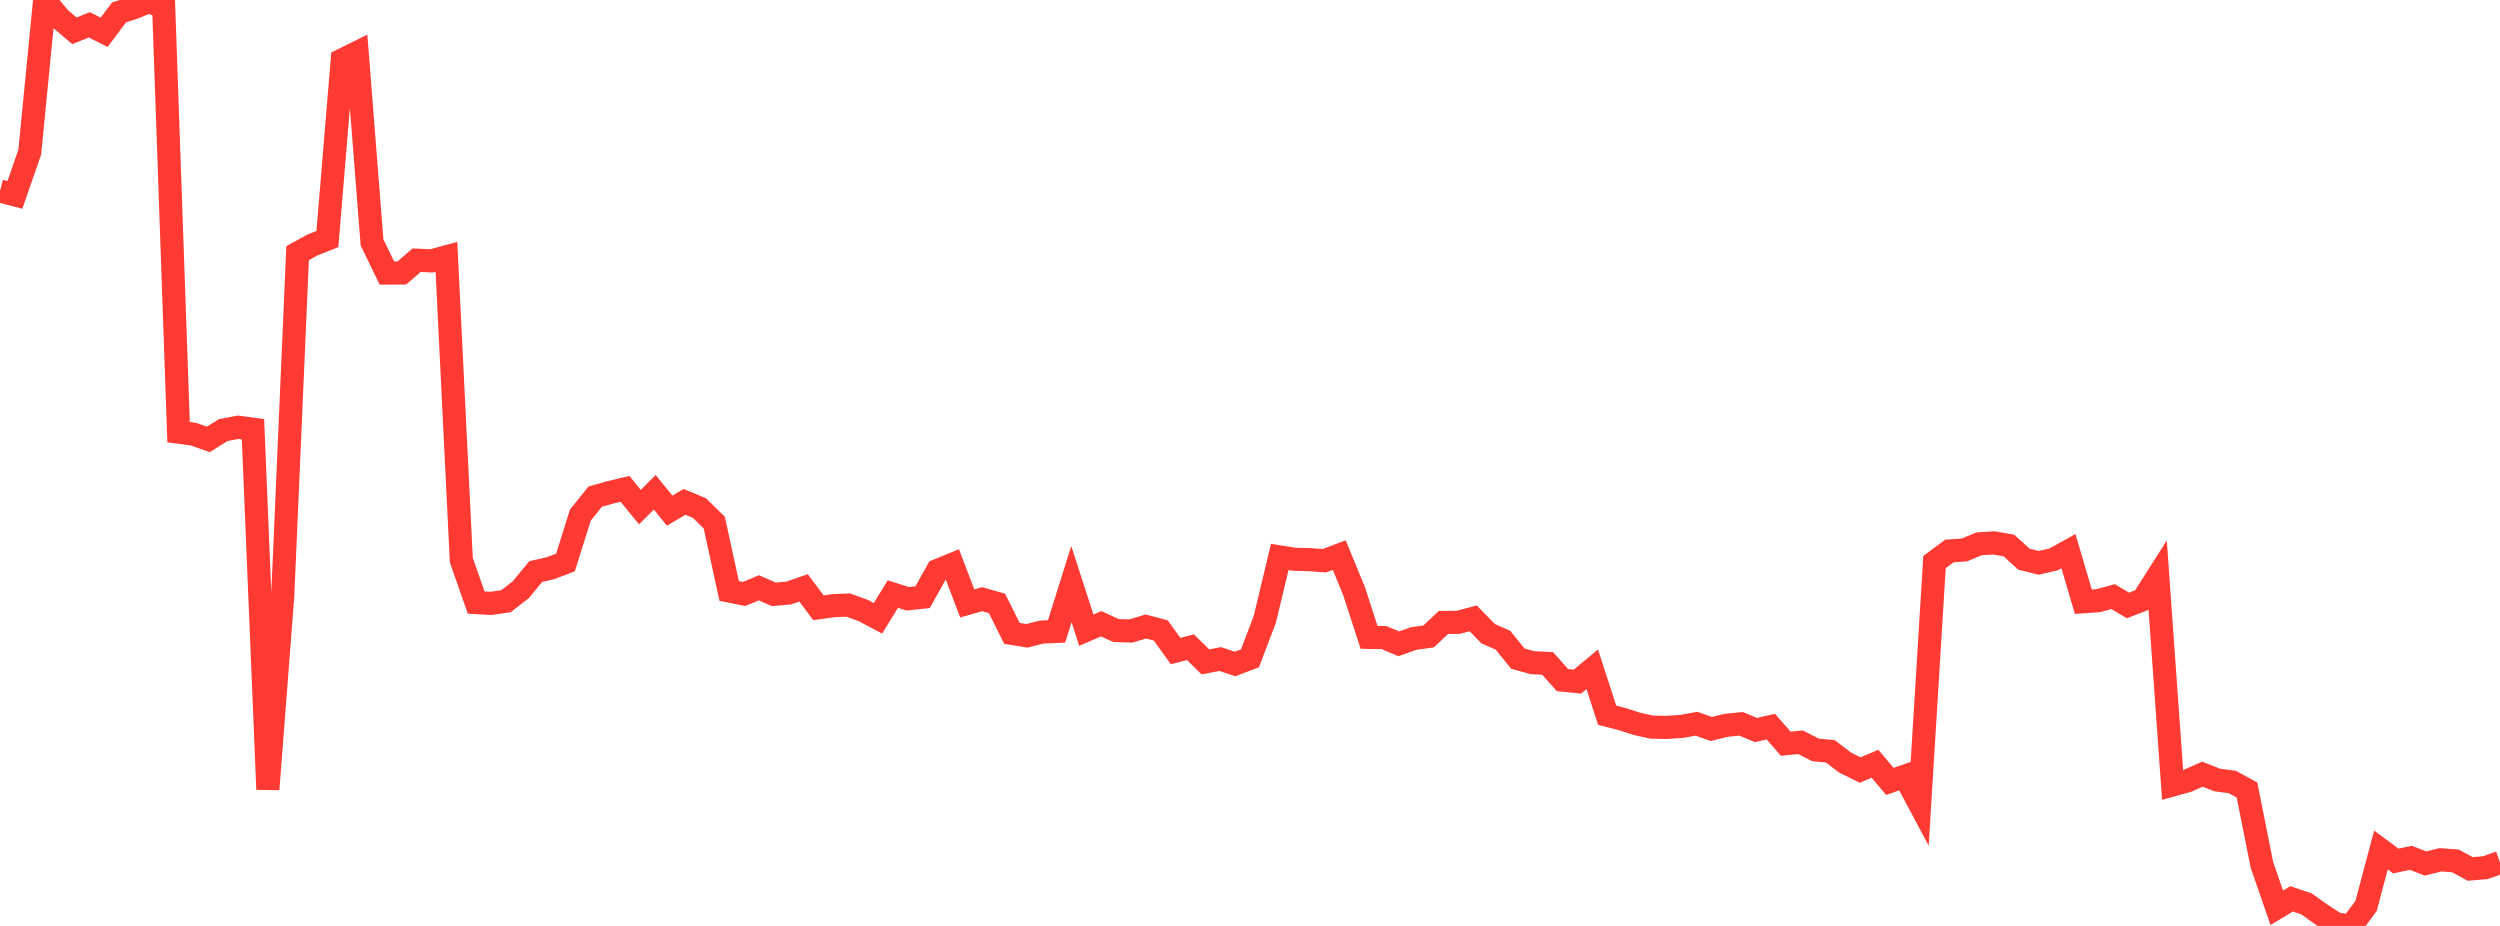 <?xml version="1.0" standalone="no"?>
<!DOCTYPE svg PUBLIC "-//W3C//DTD SVG 1.1//EN" "http://www.w3.org/Graphics/SVG/1.1/DTD/svg11.dtd">

<svg width="135" height="50" viewBox="0 0 135 50" preserveAspectRatio="none" 
  xmlns="http://www.w3.org/2000/svg"
  xmlns:xlink="http://www.w3.org/1999/xlink">


<polyline points="0.0, 10.311 0.804, 10.523 1.607, 8.217 2.411, 0.0 3.214, 0.979 4.018, 1.663 4.821, 1.341 5.625, 1.745 6.429, 0.668 7.232, 0.413 8.036, 0.078 8.839, 0.397 9.643, 23.336 10.446, 23.445 11.25, 23.727 12.054, 23.224 12.857, 23.072 13.661, 23.179 14.464, 42.624 15.268, 32.162 16.071, 13.671 16.875, 13.227 17.679, 12.908 18.482, 3.235 19.286, 2.838 20.089, 13.091 20.893, 14.746 21.696, 14.74 22.5, 14.049 23.304, 14.088 24.107, 13.868 24.911, 30.245 25.714, 32.539 26.518, 32.582 27.321, 32.467 28.125, 31.843 28.929, 30.867 29.732, 30.679 30.536, 30.376 31.339, 27.816 32.143, 26.817 32.946, 26.591 33.75, 26.397 34.554, 27.384 35.357, 26.581 36.161, 27.575 36.964, 27.101 37.768, 27.434 38.571, 28.222 39.375, 31.912 40.179, 32.074 40.982, 31.741 41.786, 32.095 42.589, 32.025 43.393, 31.745 44.196, 32.82 45.0, 32.706 45.804, 32.674 46.607, 32.964 47.411, 33.388 48.214, 32.08 49.018, 32.334 49.821, 32.247 50.625, 30.807 51.429, 30.478 52.232, 32.586 53.036, 32.356 53.839, 32.585 54.643, 34.202 55.446, 34.336 56.25, 34.132 57.054, 34.097 57.857, 31.542 58.661, 34.029 59.464, 33.682 60.268, 34.051 61.071, 34.073 61.875, 33.831 62.679, 34.041 63.482, 35.155 64.286, 34.948 65.089, 35.741 65.893, 35.588 66.696, 35.855 67.5, 35.548 68.304, 33.431 69.107, 30.075 69.911, 30.201 70.714, 30.221 71.518, 30.28 72.321, 29.975 73.125, 31.937 73.929, 34.417 74.732, 34.429 75.536, 34.767 76.339, 34.479 77.143, 34.369 77.946, 33.613 78.75, 33.605 79.554, 33.391 80.357, 34.217 81.161, 34.573 81.964, 35.565 82.768, 35.787 83.571, 35.824 84.375, 36.726 85.179, 36.808 85.982, 36.141 86.786, 38.621 87.589, 38.83 88.393, 39.088 89.196, 39.265 90.0, 39.28 90.804, 39.226 91.607, 39.081 92.411, 39.363 93.214, 39.168 94.018, 39.086 94.821, 39.422 95.625, 39.237 96.429, 40.16 97.232, 40.083 98.036, 40.493 98.839, 40.574 99.643, 41.182 100.446, 41.582 101.25, 41.243 102.054, 42.195 102.857, 41.915 103.661, 43.424 104.464, 30.349 105.268, 29.752 106.071, 29.698 106.875, 29.366 107.679, 29.317 108.482, 29.457 109.286, 30.193 110.089, 30.395 110.893, 30.207 111.696, 29.762 112.5, 32.494 113.304, 32.437 114.107, 32.218 114.911, 32.694 115.714, 32.382 116.518, 31.118 117.321, 42.386 118.125, 42.163 118.929, 41.806 119.732, 42.122 120.536, 42.224 121.339, 42.663 122.143, 46.7 122.946, 49.019 123.75, 48.538 124.554, 48.811 125.357, 49.384 126.161, 49.902 126.964, 50.0 127.768, 48.921 128.571, 45.901 129.375, 46.495 130.179, 46.322 130.982, 46.63 131.786, 46.429 132.589, 46.489 133.393, 46.923 134.196, 46.856 135.0, 46.574" fill="none" stroke="#ff3a33" stroke-width="1.25"/>

</svg>